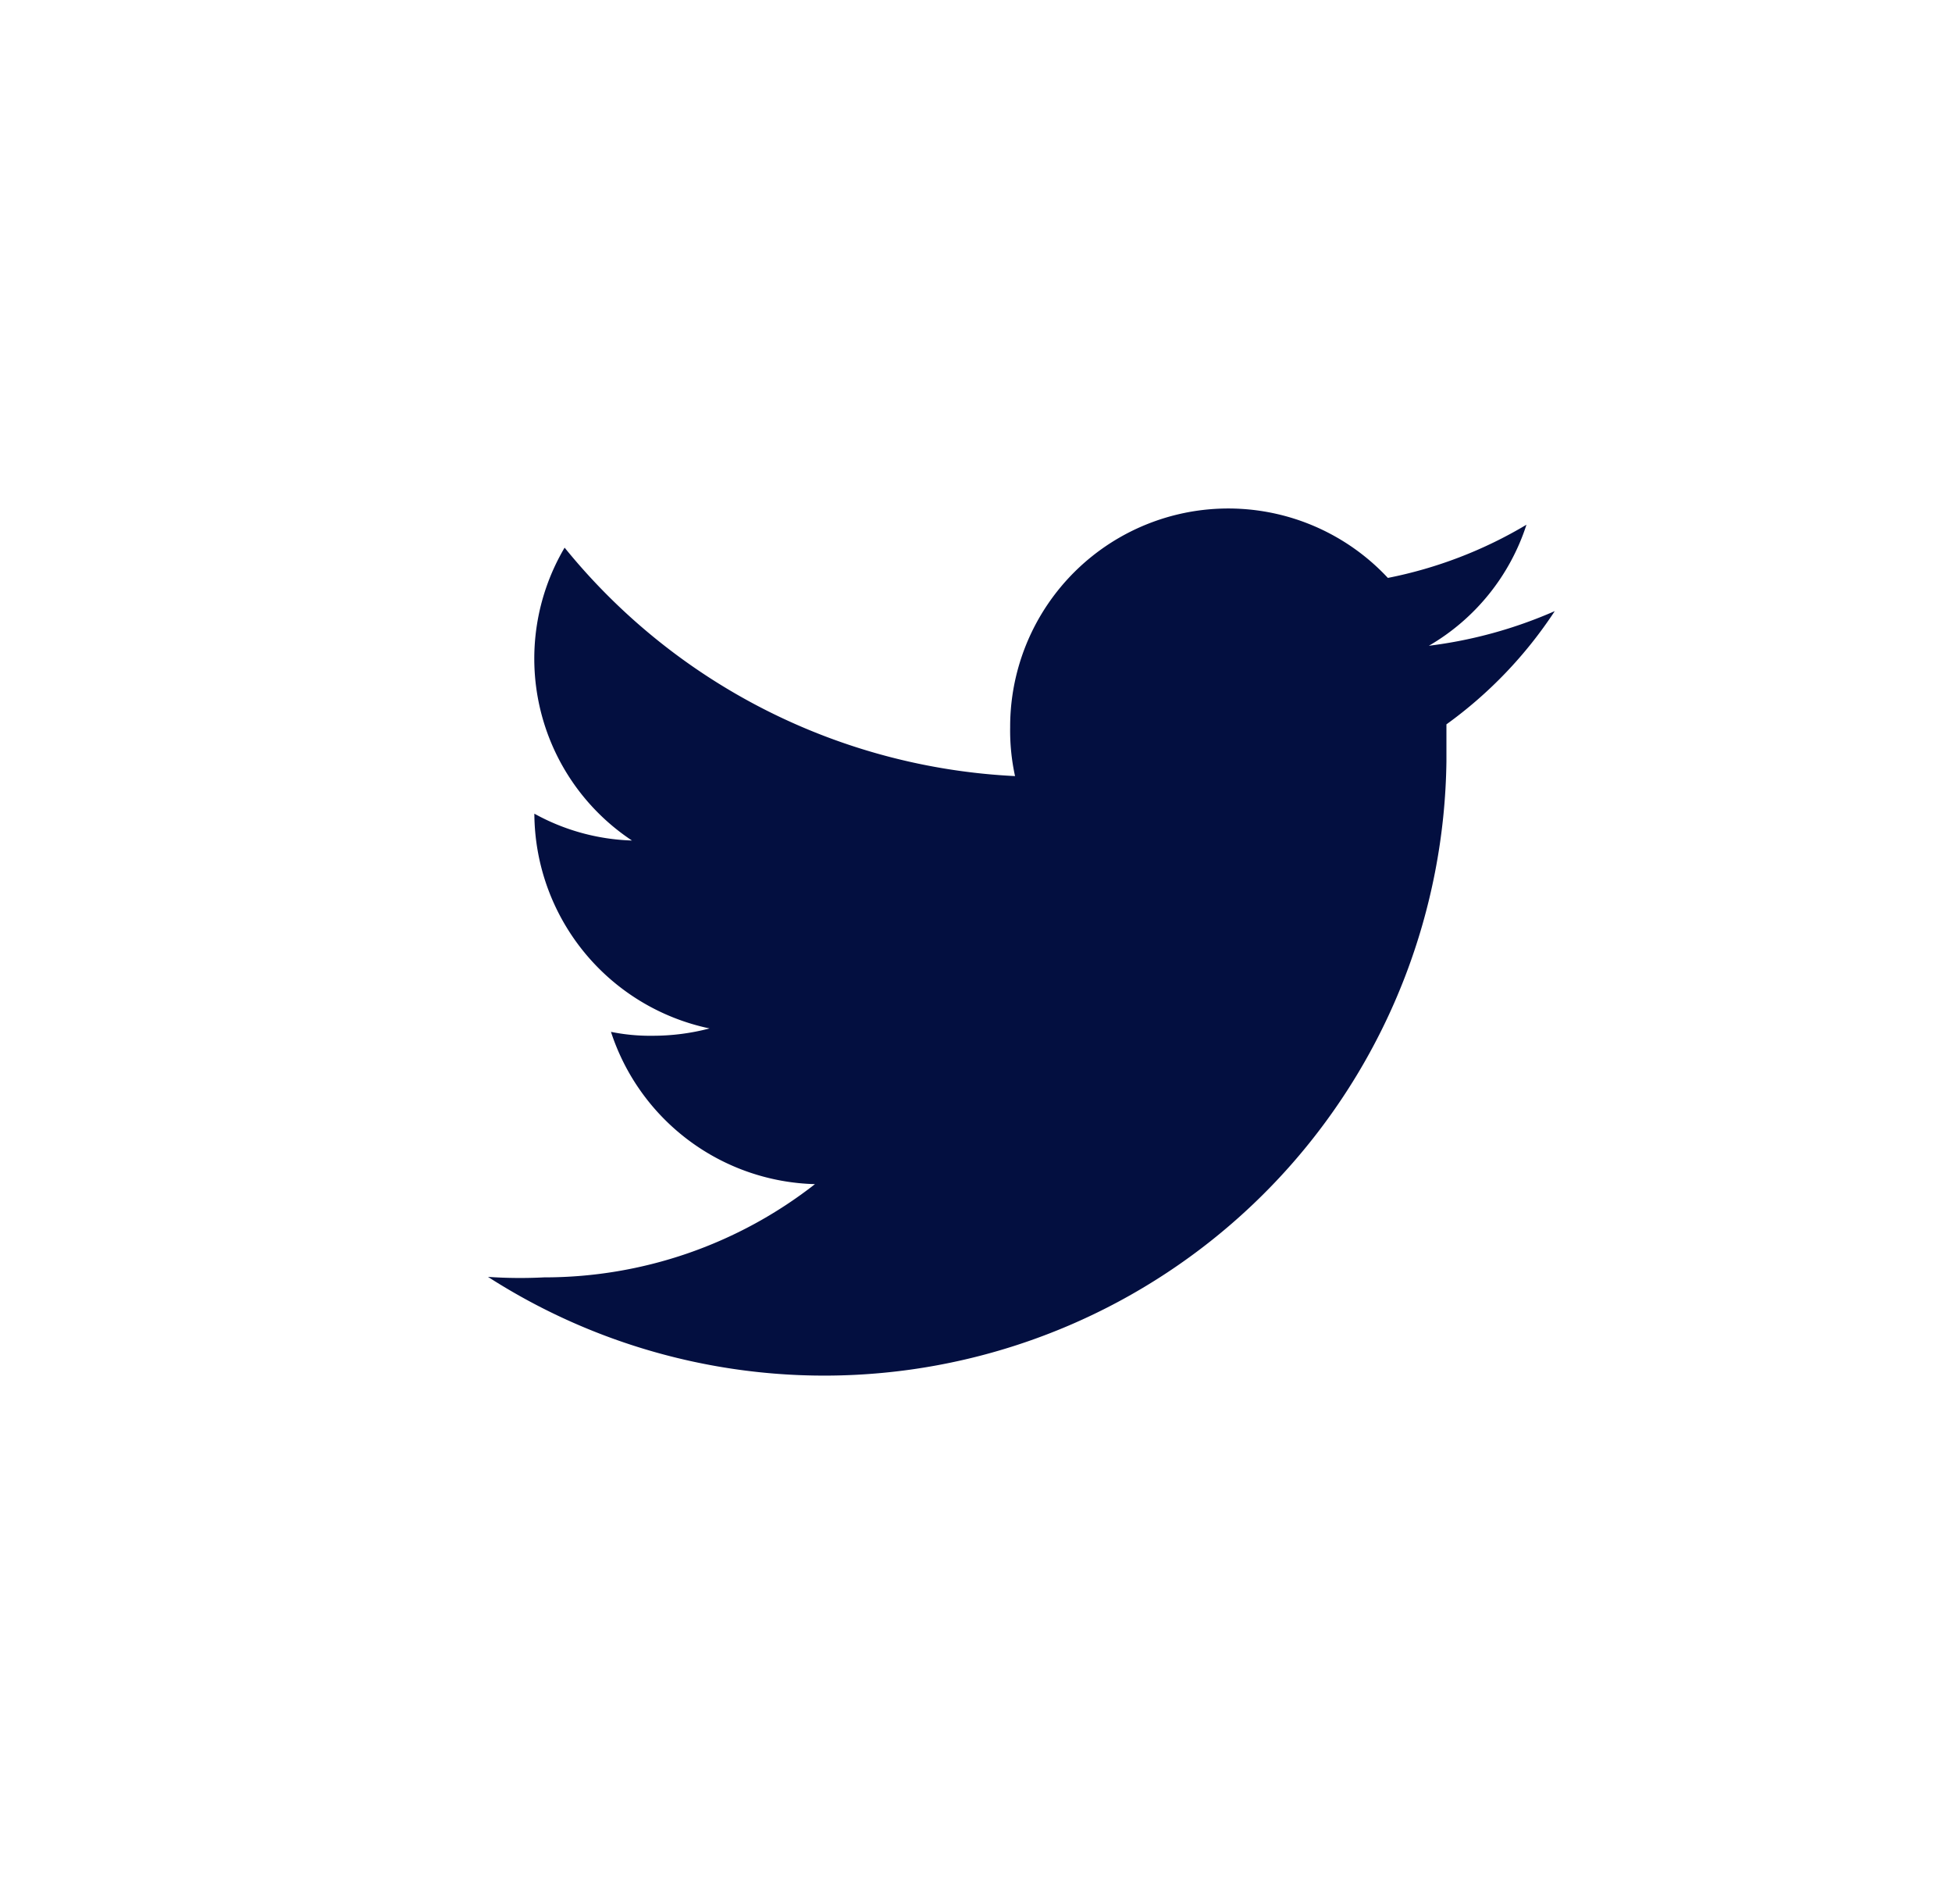 <svg id="Calque_1" data-name="Calque 1" xmlns="http://www.w3.org/2000/svg" viewBox="0 0 40 39"><g id="Groupe_774" data-name="Groupe 774"><g id="_733635" data-name=" 733635"><g id="Groupe_1" data-name="Groupe 1"><path id="Tracé_7" data-name="Tracé 7" d="M46.86,22.52a9.24,9.24,0,0,1-2.58.71,4.45,4.45,0,0,0,2-2.48,8.91,8.91,0,0,1-2.84,1.09,4.47,4.47,0,0,0-7.74,3.06,4.36,4.36,0,0,0,.1,1,12.68,12.68,0,0,1-9.23-4.68,4.47,4.47,0,0,0,1.38,6,4.41,4.41,0,0,1-2-.55v0a4.52,4.52,0,0,0,3.59,4.4,4.58,4.58,0,0,1-1.17.15,4,4,0,0,1-.85-.08,4.52,4.52,0,0,0,4.18,3.12,9,9,0,0,1-5.55,1.91A9.59,9.59,0,0,1,25,36.16,12.75,12.75,0,0,0,44.64,25.6v-.18c0-.2,0-.39,0-.58A8.83,8.83,0,0,0,46.86,22.52Z" transform="translate(-15 -10)" style="fill:#030f40"/></g></g></g></svg>